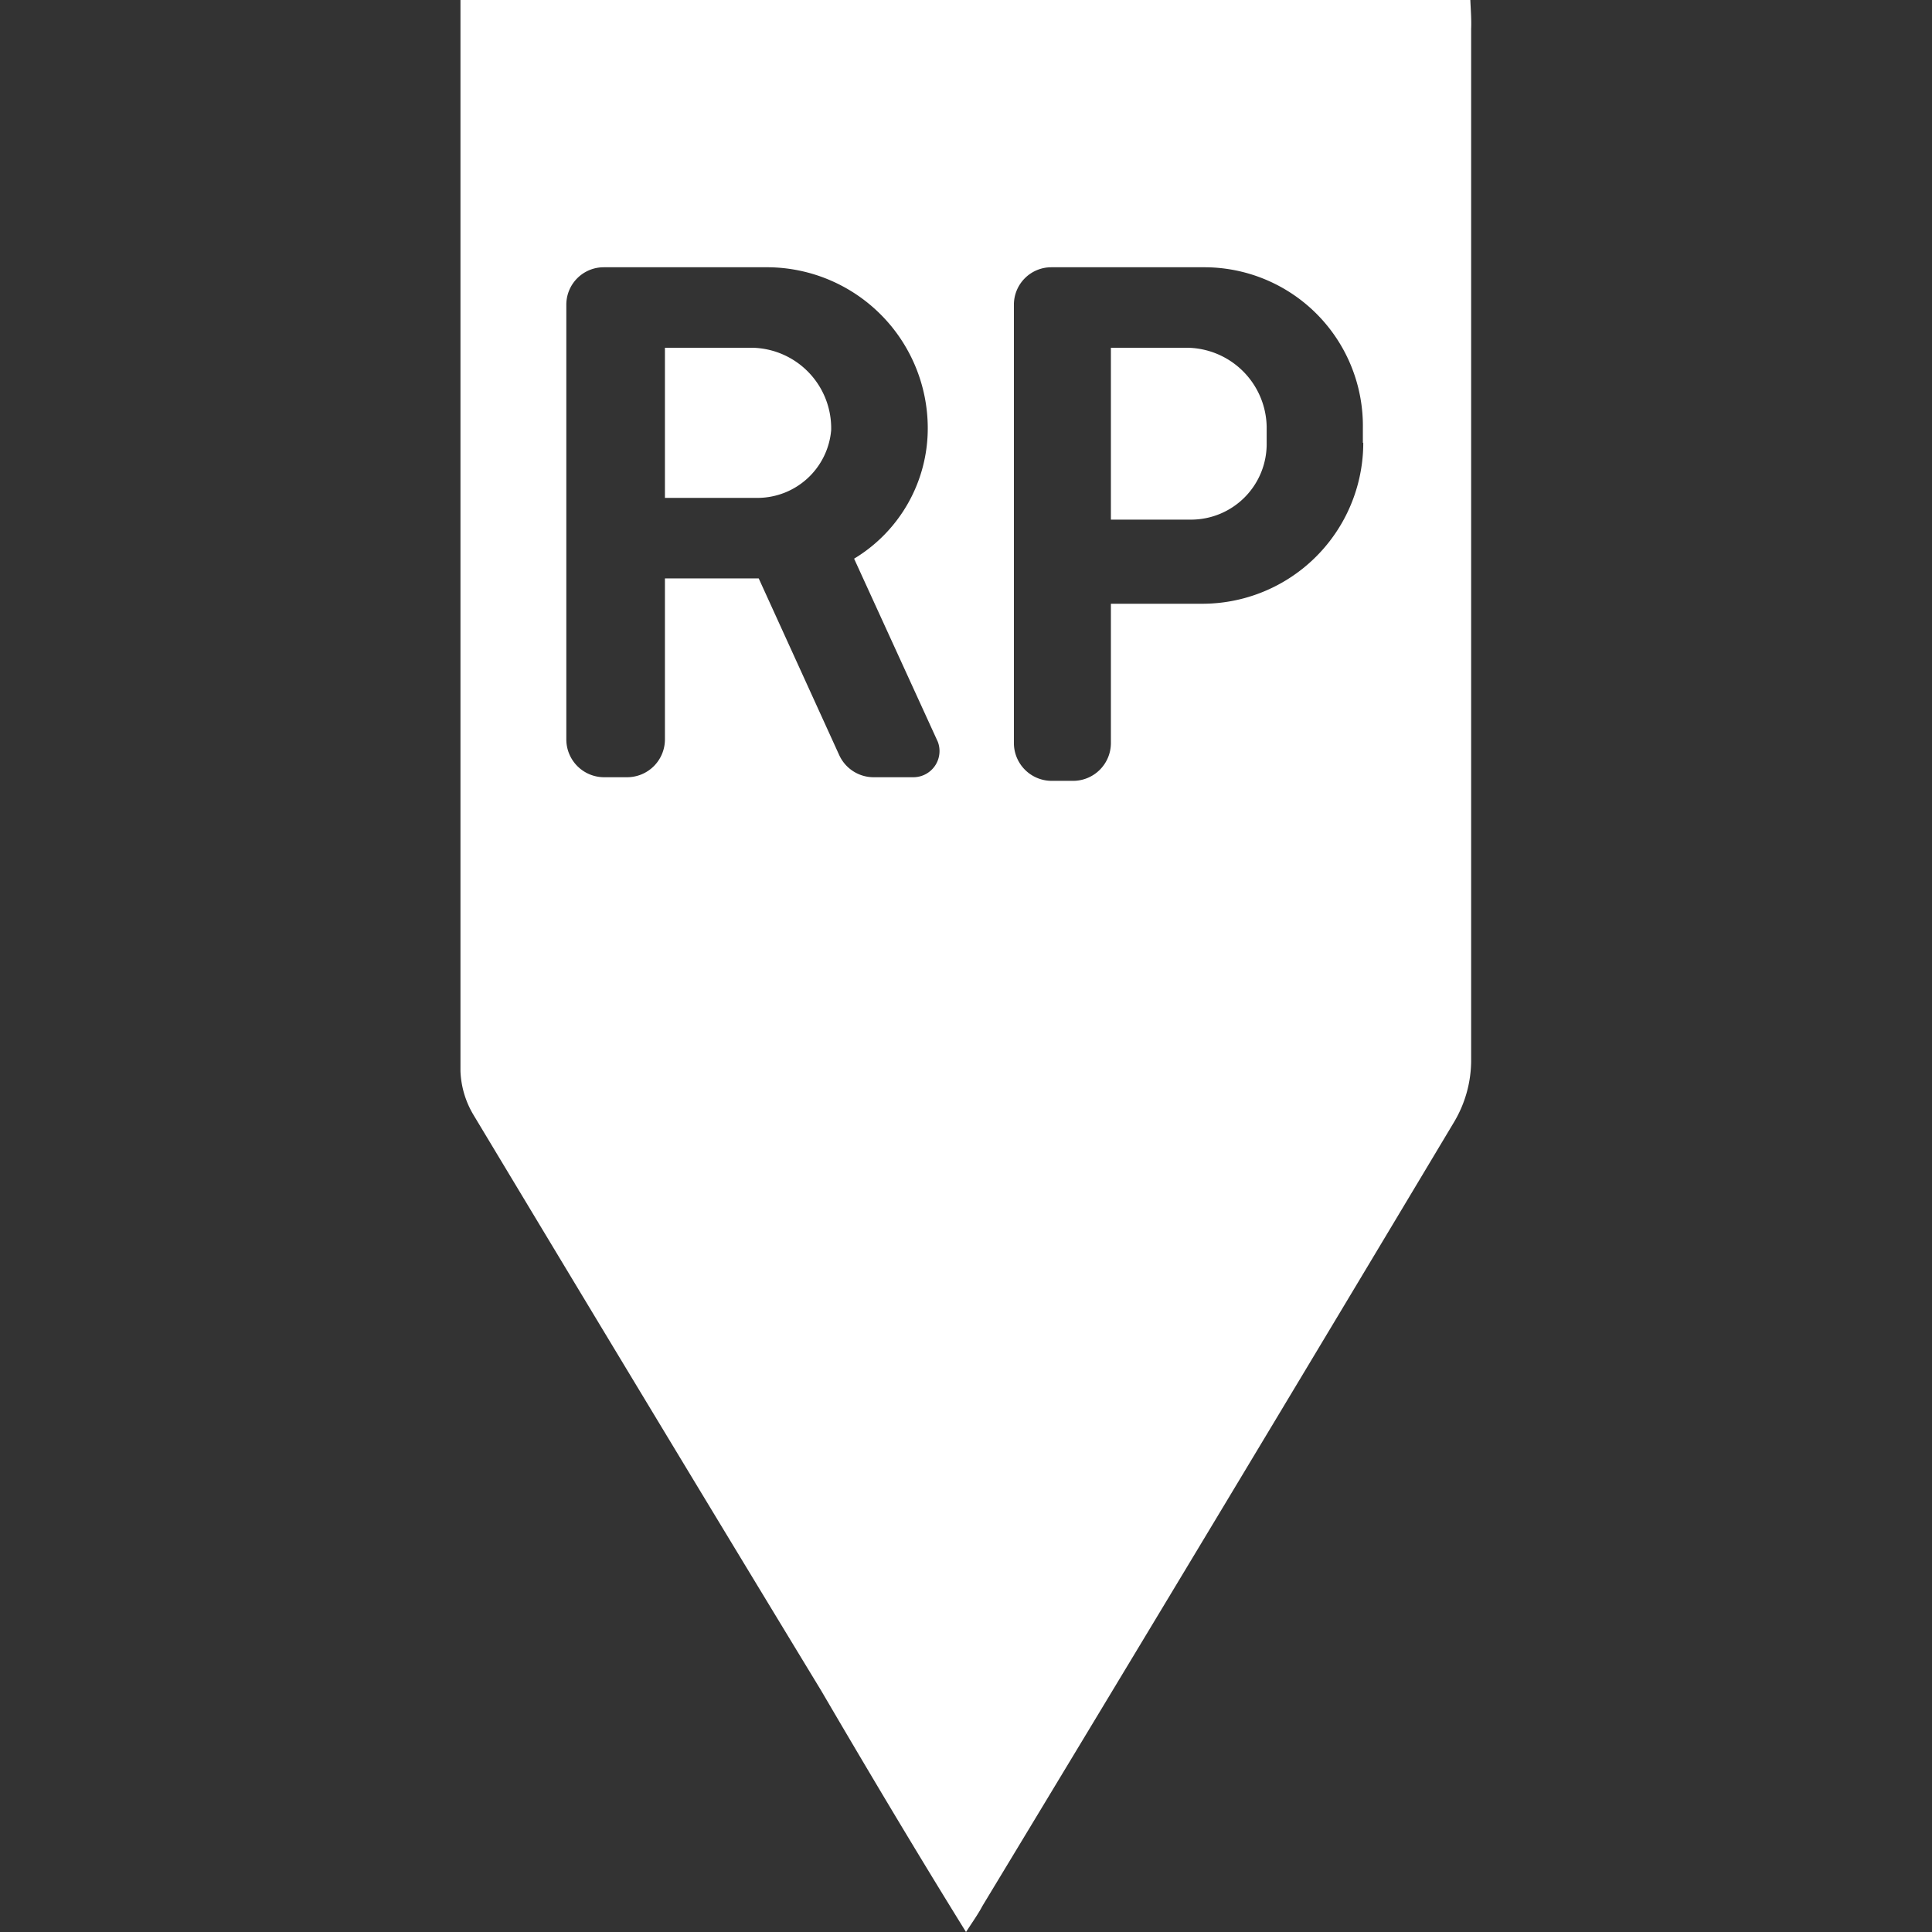 <svg xmlns="http://www.w3.org/2000/svg" width="48" height="48" viewBox="0 0 48 48"><rect x="0" y="0" width="48" height="48" fill="#333333" stroke="none"/><defs><style>.a{fill:#fff;}</style></defs><path class="a" d="M36.53,0H11.44V.61q0,13,0,26a2.28,2.28,0,0,0,.33,1.1C14.65,32.5,17.52,37.26,20.4,42,21.57,44,22.76,46,24,48c.19-.29.31-.46.41-.65q5.88-9.72,11.72-19.48a3,3,0,0,0,.42-1.49q0-12.82,0-25.66C36.56.48,36.54.24,36.53,0ZM22.7,19.31h-1a.94.94,0,0,1-.85-.55l-2-4.39H16.52v4a.94.94,0,0,1-.94.94H15a.94.94,0,0,1-.93-.94V7.57A.93.93,0,0,1,15,6.64H19.1a4,4,0,0,1,3.95,4h0a3.78,3.78,0,0,1-1.83,3.24h0l2.08,4.55A.65.65,0,0,1,22.7,19.31ZM33.87,11a4,4,0,0,1-4,4H27.6v3.46a.94.94,0,0,1-.94.94h-.54a.94.94,0,0,1-.93-.94V7.57a.93.93,0,0,1,.93-.93h3.79a3.94,3.94,0,0,1,3.95,4V11Z"/><path class="a" d="M29.51,8.64H27.6v4.27h2A1.88,1.88,0,0,0,31.47,11V10.6A2,2,0,0,0,29.51,8.64Z"/><path class="a" d="M18.7,8.64H16.52v3.73h2.31a1.84,1.84,0,0,0,1.82-1.68A2,2,0,0,0,18.7,8.64Z"/></svg>